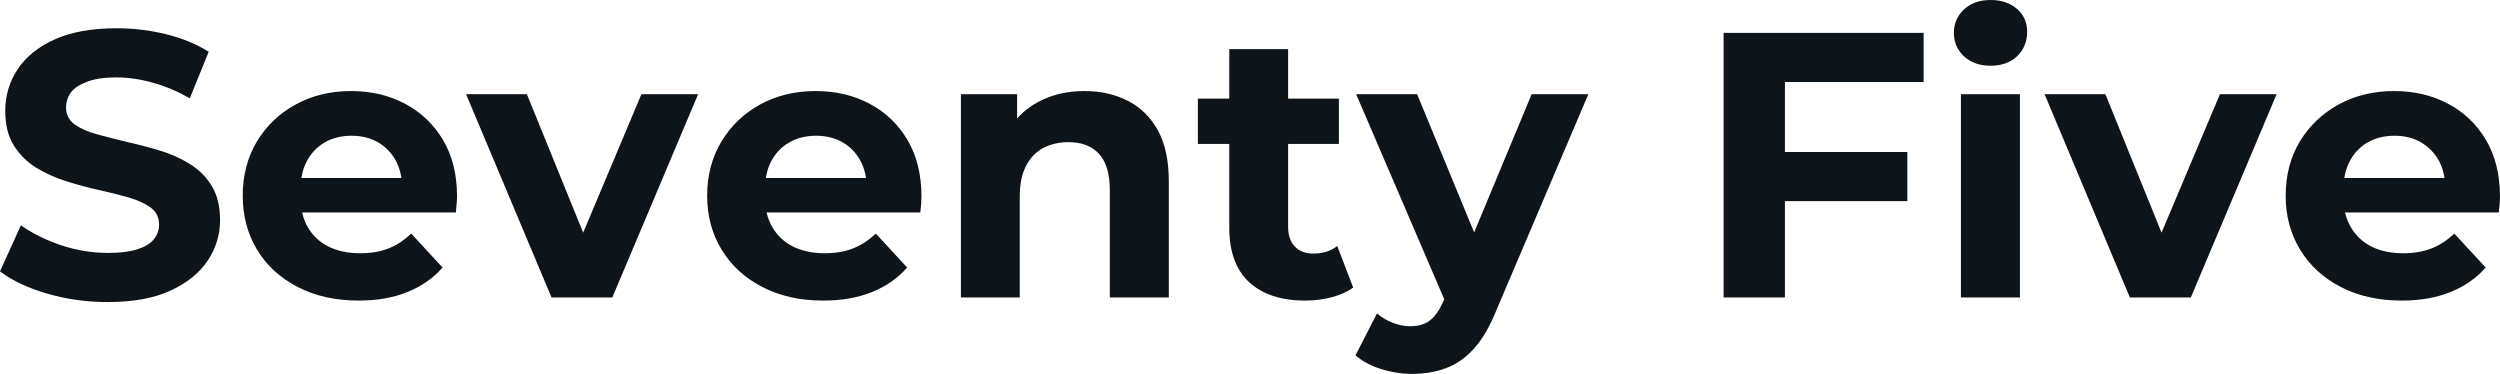 <svg fill="#0d141a" viewBox="0 0 152.122 22.747" height="100%" width="100%" xmlns="http://www.w3.org/2000/svg"><path preserveAspectRatio="none" d="M6.55 18.38L6.55 18.38Q4.62 18.38 2.85 17.86Q1.08 17.34 0 16.51L0 16.51L1.27 13.71Q2.30 14.44 3.71 14.92Q5.13 15.39 6.58 15.39L6.58 15.39Q7.68 15.39 8.36 15.17Q9.04 14.95 9.36 14.56Q9.68 14.17 9.68 13.66L9.68 13.66Q9.68 13.02 9.18 12.64Q8.67 12.26 7.84 12.02Q7.01 11.78 6.01 11.56Q5.01 11.34 4.01 11.02Q3.01 10.70 2.18 10.19Q1.36 9.68 0.84 8.85Q0.32 8.03 0.32 6.74L0.32 6.74Q0.32 5.36 1.07 4.22Q1.82 3.08 3.32 2.40Q4.83 1.72 7.11 1.72L7.11 1.72Q8.63 1.72 10.10 2.08Q11.57 2.44 12.70 3.15L12.70 3.15L11.55 5.98Q10.42 5.34 9.29 5.03Q8.16 4.71 7.08 4.71L7.08 4.71Q6.00 4.71 5.31 4.97Q4.62 5.22 4.32 5.62Q4.02 6.03 4.02 6.55L4.02 6.55Q4.02 7.18 4.53 7.56Q5.04 7.93 5.86 8.16Q6.69 8.39 7.69 8.63Q8.69 8.85 9.69 9.15Q10.70 9.45 11.52 9.96Q12.35 10.46 12.87 11.29Q13.39 12.12 13.39 13.39L13.39 13.39Q13.39 14.74 12.63 15.87Q11.87 17.00 10.36 17.69Q8.86 18.38 6.55 18.38ZM21.83 18.29L21.83 18.29Q19.71 18.29 18.11 17.46Q16.51 16.63 15.64 15.19Q14.77 13.75 14.77 11.91L14.77 11.91Q14.77 10.05 15.63 8.61Q16.49 7.18 17.99 6.36Q19.48 5.54 21.37 5.54L21.37 5.54Q23.18 5.54 24.64 6.31Q26.10 7.08 26.96 8.52Q27.81 9.96 27.81 11.96L27.81 11.96Q27.81 12.17 27.78 12.43Q27.76 12.70 27.74 12.93L27.74 12.93L17.69 12.93L17.69 10.83L25.85 10.83L24.47 11.45Q24.47 10.49 24.08 9.77Q23.69 9.06 23 8.66Q22.31 8.26 21.39 8.26L21.39 8.26Q20.47 8.26 19.77 8.66Q19.07 9.06 18.68 9.79Q18.29 10.51 18.29 11.50L18.29 11.50L18.29 12.05Q18.29 13.06 18.73 13.83Q19.18 14.60 20.00 15.01Q20.81 15.41 21.92 15.41L21.92 15.41Q22.91 15.41 23.66 15.11Q24.40 14.81 25.02 14.21L25.02 14.21L26.93 16.28Q26.08 17.25 24.79 17.77Q23.51 18.29 21.83 18.29ZM37.26 18.10L33.56 18.10L28.36 5.73L32.06 5.73L36.39 16.38L34.55 16.38L39.03 5.73L42.48 5.73L37.26 18.10ZM50.09 18.29L50.09 18.29Q47.98 18.29 46.38 17.46Q44.78 16.63 43.91 15.19Q43.03 13.75 43.03 11.91L43.03 11.91Q43.03 10.05 43.90 8.61Q44.76 7.18 46.25 6.36Q47.75 5.54 49.63 5.54L49.63 5.54Q51.45 5.54 52.91 6.31Q54.37 7.08 55.22 8.52Q56.07 9.96 56.07 11.96L56.07 11.96Q56.07 12.17 56.05 12.43Q56.03 12.70 56.00 12.93L56.00 12.93L45.95 12.93L45.95 10.83L54.12 10.83L52.74 11.45Q52.74 10.49 52.35 9.77Q51.96 9.06 51.27 8.66Q50.58 8.26 49.66 8.26L49.66 8.26Q48.74 8.26 48.04 8.66Q47.33 9.06 46.94 9.79Q46.55 10.51 46.55 11.50L46.55 11.50L46.55 12.05Q46.55 13.06 47.00 13.83Q47.45 14.60 48.27 15.01Q49.08 15.41 50.19 15.41L50.19 15.41Q51.17 15.41 51.92 15.11Q52.67 14.81 53.29 14.21L53.29 14.21L55.20 16.28Q54.35 17.25 53.06 17.77Q51.77 18.29 50.09 18.29ZM65.99 5.54L65.99 5.54Q67.46 5.54 68.62 6.13Q69.78 6.72 70.45 7.92Q71.12 9.13 71.12 11.02L71.12 11.02L71.12 18.10L67.53 18.10L67.53 11.57Q67.53 10.07 66.87 9.36Q66.22 8.65 65.02 8.65L65.02 8.65Q64.17 8.65 63.49 9.00Q62.81 9.36 62.43 10.10Q62.05 10.83 62.05 11.98L62.05 11.98L62.05 18.10L58.47 18.10L58.47 5.73L61.89 5.73L61.89 9.15L61.25 8.12Q61.92 6.88 63.16 6.21Q64.40 5.54 65.99 5.54ZM79.42 18.29L79.42 18.29Q77.23 18.29 76.01 17.17Q74.80 16.05 74.80 13.85L74.80 13.85L74.80 2.99L78.38 2.99L78.38 13.80Q78.38 14.58 78.80 15.01Q79.21 15.43 79.92 15.43L79.92 15.43Q80.78 15.43 81.37 14.97L81.37 14.97L82.34 17.50Q81.79 17.89 81.02 18.09Q80.25 18.29 79.42 18.29ZM81.47 8.76L72.89 8.76L72.89 6.00L81.47 6.00L81.47 8.76ZM85.93 22.75L85.93 22.75Q84.96 22.75 84.02 22.45Q83.08 22.15 82.48 21.62L82.48 21.62L83.79 19.07Q84.20 19.43 84.74 19.64Q85.28 19.85 85.81 19.85L85.81 19.85Q86.57 19.85 87.02 19.49Q87.47 19.14 87.84 18.31L87.84 18.31L88.48 16.79L88.76 16.40L93.20 5.73L96.65 5.73L91.06 18.86Q90.46 20.36 89.69 21.21Q88.92 22.06 87.99 22.40Q87.05 22.75 85.93 22.75ZM90.50 16.08L88.04 18.58L82.52 5.73L86.23 5.73L90.50 16.08ZM108.33 12.24L108.33 9.25L116.06 9.25L116.06 12.24L108.33 12.24ZM108.61 4.99L108.61 18.10L104.88 18.10L104.88 2.00L117.05 2.00L117.05 4.99L108.61 4.99ZM122.91 18.10L119.32 18.10L119.32 5.73L122.91 5.73L122.91 18.10ZM121.12 4.00L121.12 4.00Q120.13 4.00 119.51 3.43Q118.89 2.85 118.89 2.00L118.89 2.00Q118.89 1.15 119.51 0.57Q120.13 0 121.12 0L121.12 0Q122.11 0 122.73 0.54Q123.35 1.08 123.35 1.93L123.35 1.93Q123.35 2.83 122.74 3.42Q122.13 4.00 121.12 4.00ZM133.31 18.10L129.60 18.10L124.41 5.73L128.11 5.73L132.43 16.38L130.59 16.38L135.08 5.73L138.53 5.73L133.31 18.10ZM146.14 18.29L146.14 18.29Q144.03 18.29 142.43 17.46Q140.83 16.63 139.96 15.19Q139.08 13.75 139.08 11.91L139.08 11.91Q139.08 10.05 139.94 8.61Q140.81 7.18 142.30 6.36Q143.80 5.54 145.68 5.54L145.68 5.54Q147.50 5.54 148.96 6.31Q150.42 7.08 151.27 8.52Q152.12 9.96 152.12 11.96L152.12 11.96Q152.12 12.17 152.10 12.43Q152.08 12.70 152.05 12.93L152.05 12.93L142.00 12.93L142.00 10.83L150.17 10.83L148.79 11.45Q148.79 10.49 148.40 9.77Q148.00 9.06 147.31 8.66Q146.63 8.26 145.70 8.26L145.70 8.26Q144.78 8.26 144.08 8.66Q143.38 9.06 142.99 9.79Q142.60 10.51 142.60 11.50L142.60 11.50L142.60 12.05Q142.60 13.06 143.05 13.83Q143.50 14.60 144.31 15.01Q145.13 15.41 146.23 15.41L146.23 15.41Q147.22 15.41 147.97 15.11Q148.72 14.81 149.34 14.21L149.34 14.21L151.25 16.28Q150.40 17.25 149.11 17.77Q147.82 18.29 146.14 18.29Z"></path></svg>